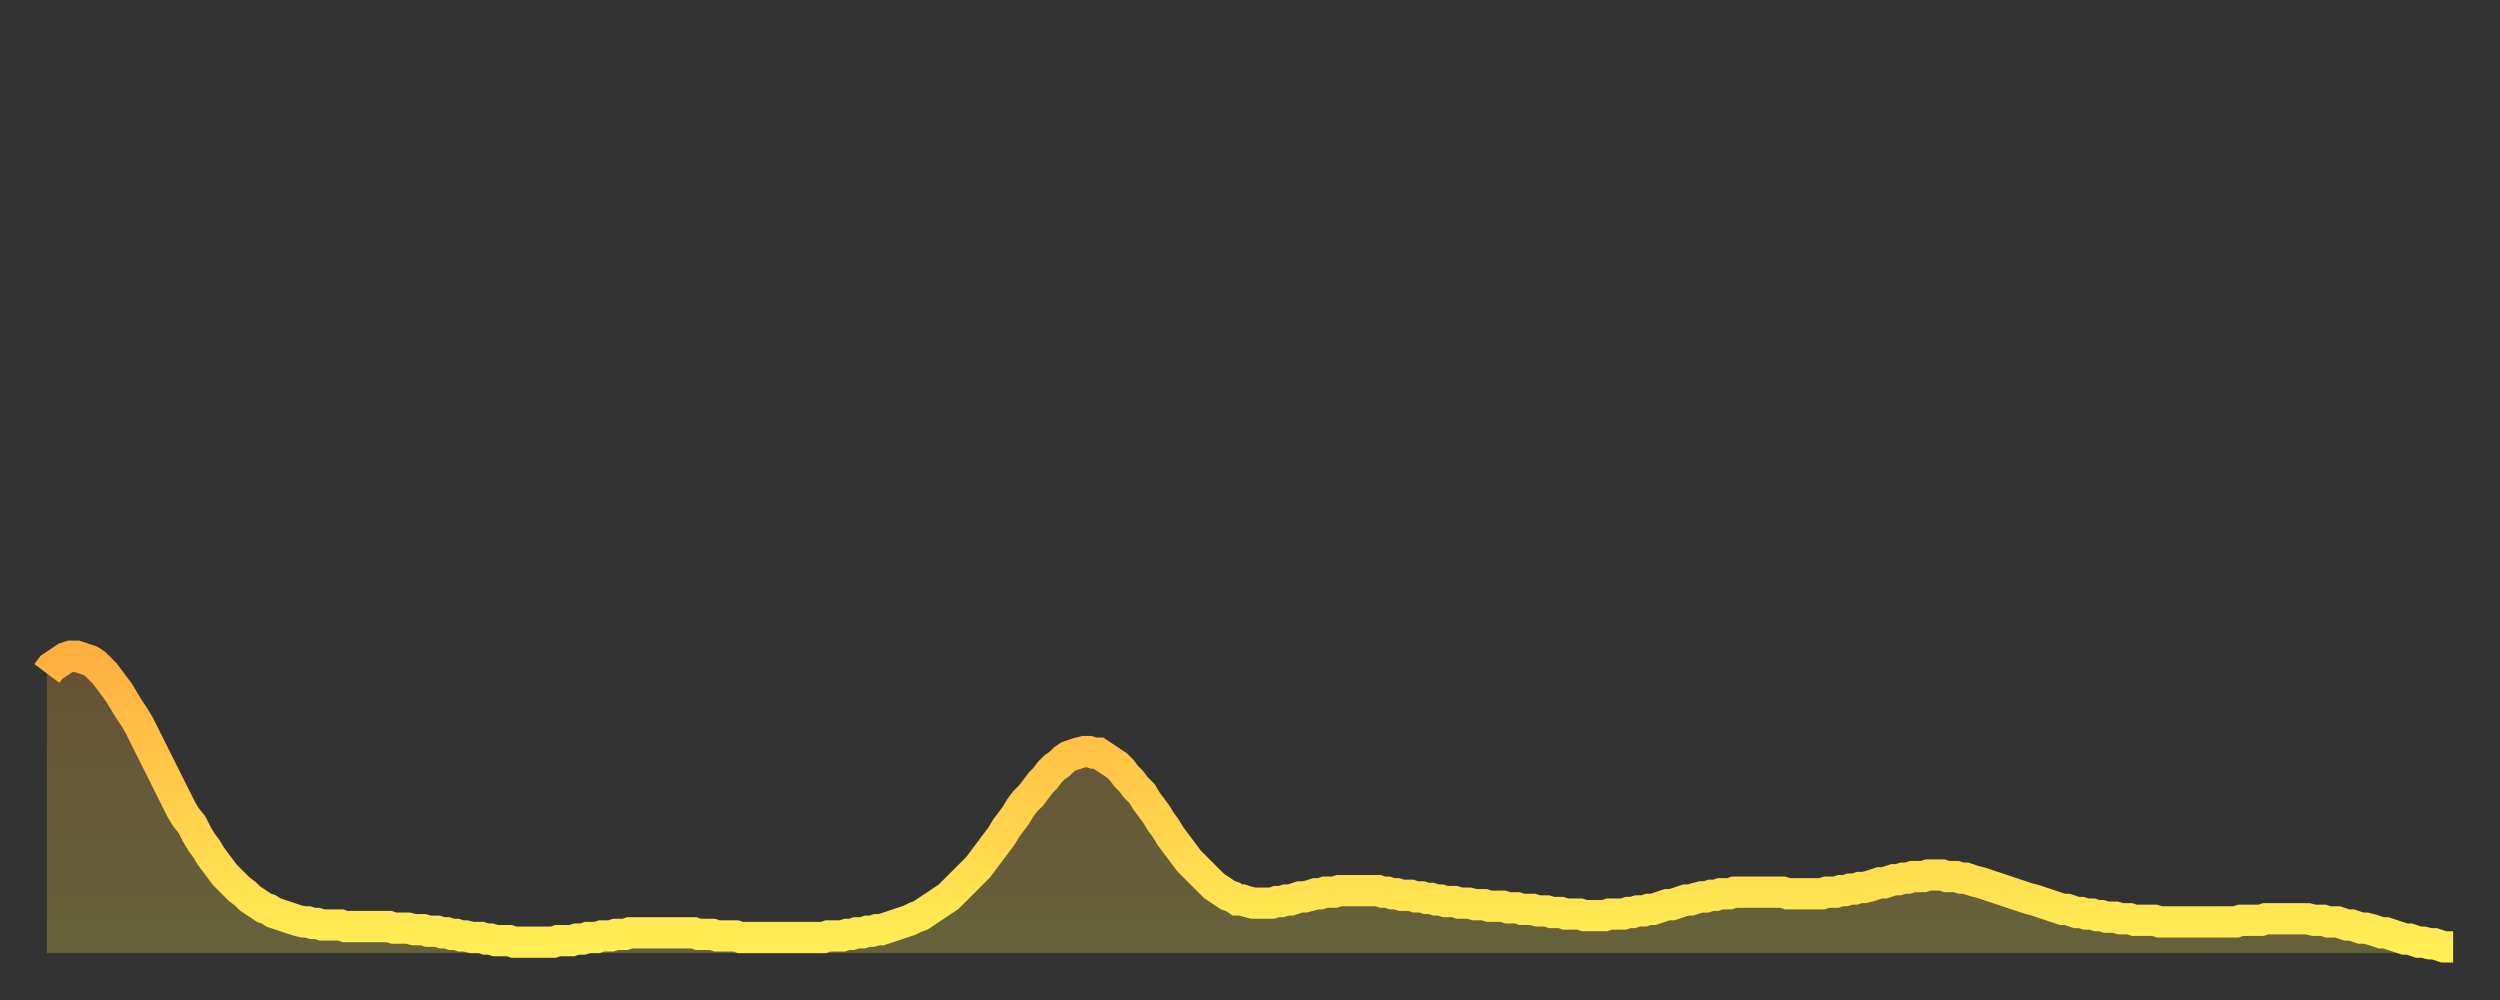 <?xml version="1.0" encoding="utf-8" ?>
<svg baseProfile="full" height="64" version="1.1" width="160" xmlns="http://www.w3.org/2000/svg" xmlns:ev="http://www.w3.org/2001/xml-events" xmlns:xlink="http://www.w3.org/1999/xlink"><rect width="100%" height="100%" fill="#333333" stroke="none"/><defs><linearGradient id="id44264" x1="0" x2="0" y1="0" y2="1"><stop offset="0%" stop-color="#ffaf40" /><stop offset="50%" stop-color="#ffce4a" /><stop offset="100%" stop-color="#ffee55" /></linearGradient></defs><g transform="translate(3,3)"><g><path d="M 0.0 40.1 L 0.3 39.7 0.6 39.5 0.9 39.3 1.2 39.1 1.5 39.0 1.9 39.0 2.2 39.1 2.5 39.2 2.8 39.3 3.1 39.5 3.4 39.8 3.7 40.1 4.0 40.5 4.3 40.9 4.6 41.3 4.9 41.8 5.2 42.3 5.6 42.9 5.9 43.4 6.2 44.0 6.5 44.6 6.8 45.2 7.1 45.8 7.4 46.4 7.7 47.0 8.0 47.6 8.3 48.2 8.6 48.8 8.9 49.3 9.3 49.8 9.6 50.4 9.9 50.9 10.2 51.3 10.5 51.8 10.8 52.2 11.1 52.6 11.4 53.0 11.7 53.3 12.0 53.6 12.3 53.9 12.7 54.2 13.0 54.5 13.3 54.7 13.6 54.9 13.9 55.1 14.2 55.2 14.5 55.4 14.8 55.5 15.1 55.6 15.4 55.7 15.7 55.8 16.0 55.9 16.4 56.0 16.7 56.0 17.0 56.1 17.3 56.1 17.6 56.2 17.9 56.2 18.2 56.2 18.5 56.2 18.8 56.2 19.1 56.3 19.4 56.3 19.8 56.3 20.1 56.3 20.4 56.3 20.7 56.3 21.0 56.3 21.3 56.3 21.6 56.3 21.9 56.3 22.2 56.4 22.5 56.4 22.8 56.4 23.1 56.4 23.5 56.5 23.8 56.5 24.1 56.5 24.4 56.6 24.7 56.6 25.0 56.6 25.3 56.7 25.6 56.7 25.9 56.8 26.2 56.8 26.5 56.9 26.8 56.9 27.2 57.0 27.5 57.0 27.8 57.0 28.1 57.1 28.4 57.1 28.7 57.2 29.0 57.2 29.3 57.2 29.6 57.2 29.9 57.3 30.2 57.3 30.6 57.3 30.9 57.3 31.2 57.3 31.5 57.3 31.8 57.3 32.1 57.3 32.4 57.3 32.7 57.2 33.0 57.2 33.3 57.2 33.6 57.2 33.9 57.1 34.3 57.1 34.6 57.0 34.9 57.0 35.2 57.0 35.5 56.9 35.8 56.9 36.1 56.9 36.4 56.8 36.7 56.8 37.0 56.8 37.3 56.7 37.7 56.7 38.0 56.7 38.3 56.7 38.6 56.7 38.9 56.7 39.2 56.7 39.5 56.7 39.8 56.7 40.1 56.7 40.4 56.7 40.7 56.7 41.0 56.7 41.4 56.7 41.7 56.8 42.0 56.8 42.3 56.8 42.6 56.8 42.9 56.9 43.2 56.9 43.5 56.9 43.8 56.9 44.1 56.9 44.4 57.0 44.7 57.0 45.1 57.0 45.4 57.0 45.7 57.0 46.0 57.0 46.3 57.0 46.6 57.0 46.9 57.0 47.2 57.0 47.5 57.0 47.8 57.0 48.1 57.0 48.5 57.0 48.8 57.0 49.1 57.0 49.4 57.0 49.7 57.0 50.0 56.9 50.3 56.9 50.6 56.9 50.9 56.9 51.2 56.8 51.5 56.8 51.8 56.7 52.2 56.7 52.5 56.6 52.8 56.6 53.1 56.5 53.4 56.5 53.7 56.4 54.0 56.3 54.3 56.2 54.6 56.1 54.9 56.0 55.2 55.9 55.6 55.7 55.9 55.6 56.2 55.4 56.5 55.2 56.8 55.0 57.1 54.8 57.4 54.6 57.7 54.4 58.0 54.1 58.3 53.8 58.6 53.5 58.9 53.2 59.3 52.8 59.6 52.5 59.9 52.1 60.2 51.7 60.5 51.3 60.8 50.9 61.1 50.5 61.4 50.0 61.7 49.6 62.0 49.2 62.3 48.7 62.6 48.3 63.0 47.9 63.3 47.5 63.6 47.1 63.9 46.8 64.2 46.4 64.5 46.1 64.8 45.9 65.1 45.6 65.4 45.4 65.7 45.3 66.0 45.2 66.4 45.1 66.7 45.1 67.0 45.2 67.3 45.2 67.6 45.4 67.9 45.6 68.2 45.8 68.5 46.0 68.8 46.3 69.1 46.7 69.4 47.0 69.7 47.4 70.1 47.8 70.4 48.3 70.7 48.7 71.0 49.1 71.3 49.6 71.6 50.0 71.9 50.5 72.2 50.9 72.5 51.3 72.8 51.7 73.1 52.1 73.5 52.5 73.8 52.8 74.1 53.1 74.4 53.4 74.7 53.7 75.0 53.9 75.3 54.1 75.6 54.3 75.9 54.4 76.2 54.6 76.5 54.6 76.8 54.7 77.2 54.8 77.5 54.8 77.8 54.8 78.1 54.8 78.4 54.8 78.7 54.7 79.0 54.7 79.3 54.6 79.6 54.6 79.9 54.5 80.2 54.4 80.5 54.4 80.9 54.3 81.2 54.2 81.5 54.2 81.8 54.1 82.1 54.1 82.4 54.1 82.7 54.0 83.0 54.0 83.3 54.0 83.6 54.0 83.9 54.0 84.3 54.0 84.6 54.0 84.9 54.0 85.2 54.0 85.5 54.1 85.8 54.1 86.1 54.2 86.4 54.2 86.7 54.3 87.0 54.3 87.3 54.3 87.6 54.4 88.0 54.4 88.3 54.5 88.6 54.5 88.9 54.6 89.2 54.6 89.5 54.7 89.8 54.7 90.1 54.7 90.4 54.8 90.7 54.8 91.0 54.8 91.4 54.9 91.7 54.9 92.0 54.9 92.3 55.0 92.6 55.0 92.9 55.0 93.2 55.0 93.5 55.1 93.8 55.1 94.1 55.1 94.4 55.2 94.7 55.2 95.1 55.2 95.4 55.3 95.7 55.3 96.0 55.3 96.3 55.4 96.6 55.4 96.9 55.4 97.2 55.5 97.5 55.5 97.8 55.5 98.1 55.5 98.4 55.6 98.8 55.6 99.1 55.6 99.4 55.6 99.7 55.6 100.0 55.5 100.3 55.5 100.6 55.5 100.9 55.5 101.2 55.4 101.5 55.4 101.8 55.3 102.2 55.3 102.5 55.2 102.8 55.2 103.1 55.1 103.4 55.0 103.7 54.9 104.0 54.9 104.3 54.8 104.6 54.7 104.9 54.6 105.2 54.6 105.5 54.5 105.9 54.4 106.2 54.4 106.5 54.3 106.8 54.3 107.1 54.2 107.4 54.2 107.7 54.2 108.0 54.1 108.3 54.1 108.6 54.1 108.9 54.1 109.3 54.1 109.6 54.1 109.9 54.1 110.2 54.1 110.5 54.1 110.8 54.1 111.1 54.1 111.4 54.2 111.7 54.2 112.0 54.2 112.3 54.2 112.6 54.2 113.0 54.2 113.3 54.2 113.6 54.2 113.9 54.1 114.2 54.1 114.5 54.1 114.8 54.0 115.1 54.0 115.4 53.9 115.7 53.9 116.0 53.8 116.3 53.8 116.7 53.7 117.0 53.6 117.3 53.5 117.6 53.5 117.9 53.4 118.2 53.3 118.5 53.3 118.8 53.2 119.1 53.2 119.4 53.1 119.7 53.1 120.1 53.1 120.4 53.0 120.7 53.0 121.0 53.0 121.3 53.0 121.6 53.1 121.9 53.1 122.2 53.1 122.5 53.2 122.8 53.2 123.1 53.3 123.4 53.4 123.8 53.5 124.1 53.6 124.4 53.7 124.7 53.8 125.0 53.9 125.3 54.0 125.6 54.1 125.9 54.2 126.2 54.3 126.5 54.4 126.8 54.5 127.2 54.6 127.5 54.7 127.8 54.8 128.1 54.9 128.4 55.0 128.7 55.1 129.0 55.2 129.3 55.2 129.6 55.3 129.9 55.4 130.2 55.4 130.5 55.5 130.9 55.5 131.2 55.6 131.5 55.6 131.8 55.7 132.1 55.7 132.4 55.7 132.7 55.8 133.0 55.8 133.3 55.8 133.6 55.9 133.9 55.9 134.2 55.9 134.6 55.9 134.9 55.9 135.2 56.0 135.5 56.0 135.8 56.0 136.1 56.0 136.4 56.0 136.7 56.0 137.0 56.0 137.3 56.0 137.6 56.0 138.0 56.0 138.3 56.0 138.6 56.0 138.9 56.0 139.2 56.0 139.5 56.0 139.8 56.0 140.1 56.0 140.4 55.9 140.7 55.9 141.0 55.9 141.3 55.9 141.7 55.9 142.0 55.8 142.3 55.8 142.6 55.8 142.9 55.8 143.2 55.8 143.5 55.8 143.8 55.8 144.1 55.8 144.4 55.8 144.7 55.8 145.1 55.9 145.4 55.9 145.7 55.9 146.0 56.0 146.3 56.0 146.6 56.0 146.9 56.1 147.2 56.2 147.5 56.2 147.8 56.3 148.1 56.4 148.4 56.4 148.8 56.5 149.1 56.6 149.4 56.7 149.7 56.7 150.0 56.8 150.3 56.9 150.6 57.0 150.9 57.1 151.2 57.1 151.5 57.2 151.8 57.3 152.1 57.3 152.5 57.4 152.8 57.4 153.1 57.5 153.4 57.6 153.7 57.6 154.0 57.6" fill="none" id="graph-curve" opacity="1" stroke="url(#id44264)" stroke-width="2" /><path d="M 0 58 L 0.0 40.1 0.3 39.7 0.6 39.5 0.9 39.3 1.2 39.1 1.5 39.0 1.9 39.0 2.2 39.1 2.5 39.2 2.8 39.3 3.1 39.5 3.4 39.8 3.7 40.1 4.0 40.5 4.3 40.9 4.6 41.3 4.9 41.8 5.2 42.3 5.6 42.9 5.9 43.4 6.2 44.0 6.5 44.6 6.8 45.2 7.1 45.8 7.4 46.4 7.7 47.0 8.0 47.6 8.3 48.2 8.6 48.8 8.9 49.3 9.3 49.8 9.6 50.4 9.9 50.9 10.2 51.3 10.5 51.8 10.8 52.2 11.1 52.6 11.4 53.0 11.7 53.3 12.0 53.6 12.3 53.9 12.7 54.2 13.0 54.5 13.3 54.7 13.6 54.9 13.9 55.1 14.2 55.2 14.5 55.4 14.8 55.5 15.1 55.6 15.4 55.7 15.7 55.8 16.0 55.9 16.4 56.0 16.7 56.0 17.0 56.1 17.3 56.1 17.6 56.2 17.9 56.2 18.2 56.2 18.5 56.2 18.8 56.2 19.1 56.3 19.4 56.3 19.8 56.3 20.1 56.3 20.4 56.3 20.7 56.3 21.0 56.3 21.3 56.3 21.6 56.3 21.9 56.3 22.2 56.4 22.5 56.4 22.8 56.4 23.1 56.4 23.5 56.5 23.8 56.5 24.1 56.5 24.4 56.6 24.7 56.6 25.0 56.6 25.3 56.7 25.6 56.7 25.9 56.8 26.2 56.8 26.5 56.9 26.8 56.9 27.2 57.0 27.5 57.0 27.8 57.0 28.1 57.1 28.4 57.1 28.7 57.2 29.0 57.2 29.3 57.2 29.6 57.2 29.9 57.3 30.2 57.3 30.6 57.3 30.9 57.3 31.2 57.3 31.5 57.3 31.8 57.3 32.1 57.3 32.4 57.3 32.7 57.2 33.0 57.2 33.3 57.2 33.6 57.2 33.9 57.1 34.3 57.1 34.6 57.0 34.9 57.0 35.2 57.0 35.5 56.9 35.8 56.9 36.1 56.9 36.4 56.8 36.7 56.8 37.0 56.8 37.3 56.7 37.7 56.7 38.0 56.7 38.3 56.7 38.6 56.7 38.9 56.7 39.2 56.7 39.5 56.7 39.8 56.7 40.1 56.7 40.4 56.7 40.7 56.7 41.0 56.7 41.4 56.7 41.7 56.8 42.0 56.8 42.3 56.8 42.6 56.8 42.9 56.9 43.2 56.9 43.5 56.9 43.8 56.9 44.1 56.9 44.4 57.0 44.7 57.0 45.1 57.0 45.4 57.0 45.7 57.0 46.0 57.0 46.3 57.0 46.6 57.0 46.9 57.0 47.2 57.0 47.5 57.0 47.8 57.0 48.1 57.0 48.5 57.0 48.8 57.0 49.1 57.0 49.4 57.0 49.7 57.0 50.0 56.9 50.3 56.9 50.6 56.9 50.9 56.9 51.2 56.8 51.5 56.8 51.8 56.7 52.2 56.7 52.5 56.6 52.8 56.6 53.1 56.5 53.4 56.5 53.7 56.4 54.0 56.3 54.3 56.2 54.6 56.1 54.9 56.0 55.2 55.9 55.6 55.7 55.9 55.6 56.2 55.4 56.5 55.2 56.8 55.0 57.1 54.8 57.4 54.6 57.7 54.4 58.0 54.1 58.3 53.8 58.6 53.5 58.9 53.2 59.3 52.8 59.6 52.5 59.9 52.1 60.2 51.7 60.5 51.3 60.8 50.9 61.1 50.5 61.4 50.0 61.7 49.6 62.0 49.2 62.3 48.7 62.6 48.3 63.0 47.9 63.3 47.5 63.6 47.1 63.9 46.8 64.2 46.4 64.5 46.1 64.8 45.9 65.1 45.6 65.4 45.4 65.7 45.3 66.0 45.2 66.4 45.1 66.7 45.1 67.0 45.2 67.3 45.2 67.6 45.4 67.9 45.6 68.2 45.8 68.5 46.0 68.8 46.3 69.1 46.7 69.4 47.0 69.7 47.4 70.1 47.8 70.4 48.3 70.7 48.7 71.0 49.1 71.3 49.6 71.6 50.0 71.9 50.5 72.2 50.9 72.5 51.3 72.8 51.7 73.1 52.1 73.5 52.5 73.8 52.8 74.1 53.1 74.4 53.4 74.7 53.7 75.0 53.9 75.3 54.1 75.6 54.3 75.9 54.4 76.2 54.6 76.5 54.6 76.8 54.7 77.2 54.8 77.5 54.8 77.8 54.8 78.1 54.8 78.4 54.8 78.7 54.7 79.0 54.7 79.3 54.6 79.6 54.6 79.9 54.5 80.2 54.4 80.5 54.4 80.9 54.3 81.2 54.2 81.5 54.2 81.8 54.1 82.1 54.1 82.4 54.1 82.7 54.0 83.0 54.0 83.3 54.0 83.6 54.0 83.9 54.0 84.3 54.0 84.6 54.0 84.9 54.0 85.2 54.0 85.5 54.1 85.8 54.1 86.1 54.2 86.4 54.2 86.7 54.3 87.0 54.3 87.3 54.3 87.6 54.4 88.0 54.4 88.3 54.5 88.6 54.5 88.9 54.6 89.2 54.6 89.5 54.7 89.8 54.7 90.1 54.7 90.4 54.8 90.7 54.8 91.0 54.8 91.4 54.9 91.7 54.9 92.0 54.9 92.3 55.0 92.6 55.0 92.9 55.0 93.2 55.0 93.5 55.1 93.8 55.1 94.1 55.1 94.4 55.2 94.7 55.2 95.1 55.2 95.4 55.3 95.7 55.3 96.0 55.3 96.3 55.4 96.6 55.4 96.9 55.4 97.2 55.5 97.5 55.5 97.8 55.5 98.1 55.5 98.4 55.6 98.8 55.6 99.1 55.6 99.4 55.6 99.7 55.6 100.0 55.5 100.3 55.5 100.6 55.5 100.9 55.5 101.2 55.4 101.5 55.4 101.8 55.3 102.2 55.3 102.5 55.2 102.8 55.2 103.1 55.1 103.4 55.0 103.7 54.9 104.0 54.9 104.3 54.8 104.6 54.7 104.9 54.6 105.2 54.6 105.5 54.5 105.9 54.4 106.2 54.4 106.5 54.3 106.8 54.3 107.1 54.2 107.4 54.2 107.7 54.2 108.0 54.1 108.3 54.1 108.6 54.1 108.9 54.1 109.3 54.1 109.6 54.1 109.9 54.1 110.2 54.1 110.5 54.1 110.8 54.1 111.1 54.1 111.4 54.2 111.7 54.2 112.0 54.2 112.3 54.2 112.6 54.2 113.0 54.2 113.3 54.2 113.6 54.2 113.9 54.1 114.2 54.1 114.5 54.1 114.8 54.0 115.1 54.0 115.4 53.9 115.7 53.9 116.0 53.8 116.3 53.8 116.7 53.7 117.0 53.6 117.3 53.5 117.6 53.5 117.9 53.4 118.2 53.3 118.5 53.3 118.8 53.2 119.1 53.2 119.4 53.1 119.7 53.1 120.1 53.1 120.4 53.0 120.7 53.0 121.0 53.0 121.3 53.0 121.6 53.1 121.9 53.1 122.2 53.1 122.5 53.2 122.8 53.2 123.1 53.3 123.4 53.4 123.8 53.5 124.1 53.6 124.4 53.7 124.7 53.8 125.0 53.9 125.3 54.0 125.6 54.1 125.9 54.2 126.2 54.3 126.5 54.4 126.8 54.5 127.2 54.6 127.5 54.7 127.8 54.8 128.1 54.9 128.4 55.0 128.7 55.1 129.0 55.2 129.3 55.2 129.6 55.3 129.9 55.4 130.2 55.4 130.5 55.5 130.9 55.5 131.2 55.6 131.5 55.6 131.8 55.7 132.1 55.7 132.4 55.7 132.7 55.8 133.0 55.8 133.3 55.8 133.6 55.9 133.9 55.9 134.2 55.9 134.6 55.9 134.9 55.9 135.2 56.0 135.5 56.0 135.8 56.0 136.1 56.0 136.4 56.0 136.7 56.0 137.0 56.0 137.3 56.0 137.6 56.0 138.0 56.0 138.3 56.0 138.6 56.0 138.9 56.0 139.2 56.0 139.5 56.0 139.8 56.0 140.1 56.0 140.4 55.9 140.7 55.9 141.0 55.9 141.3 55.9 141.7 55.9 142.0 55.8 142.3 55.8 142.6 55.8 142.9 55.8 143.2 55.8 143.5 55.8 143.8 55.8 144.1 55.8 144.4 55.8 144.7 55.8 145.1 55.9 145.4 55.9 145.7 55.9 146.0 56.0 146.3 56.0 146.6 56.0 146.9 56.1 147.2 56.2 147.5 56.2 147.8 56.3 148.1 56.4 148.4 56.4 148.8 56.5 149.1 56.6 149.4 56.7 149.7 56.7 150.0 56.8 150.3 56.9 150.6 57.0 150.9 57.1 151.2 57.1 151.5 57.2 151.8 57.3 152.1 57.3 152.5 57.4 152.8 57.4 153.1 57.5 153.4 57.6 153.7 57.6 154.0 57.6 154 58" fill="url(#id44264)" fill-opacity=".25" id="graph-shadow" /></g></g></svg>